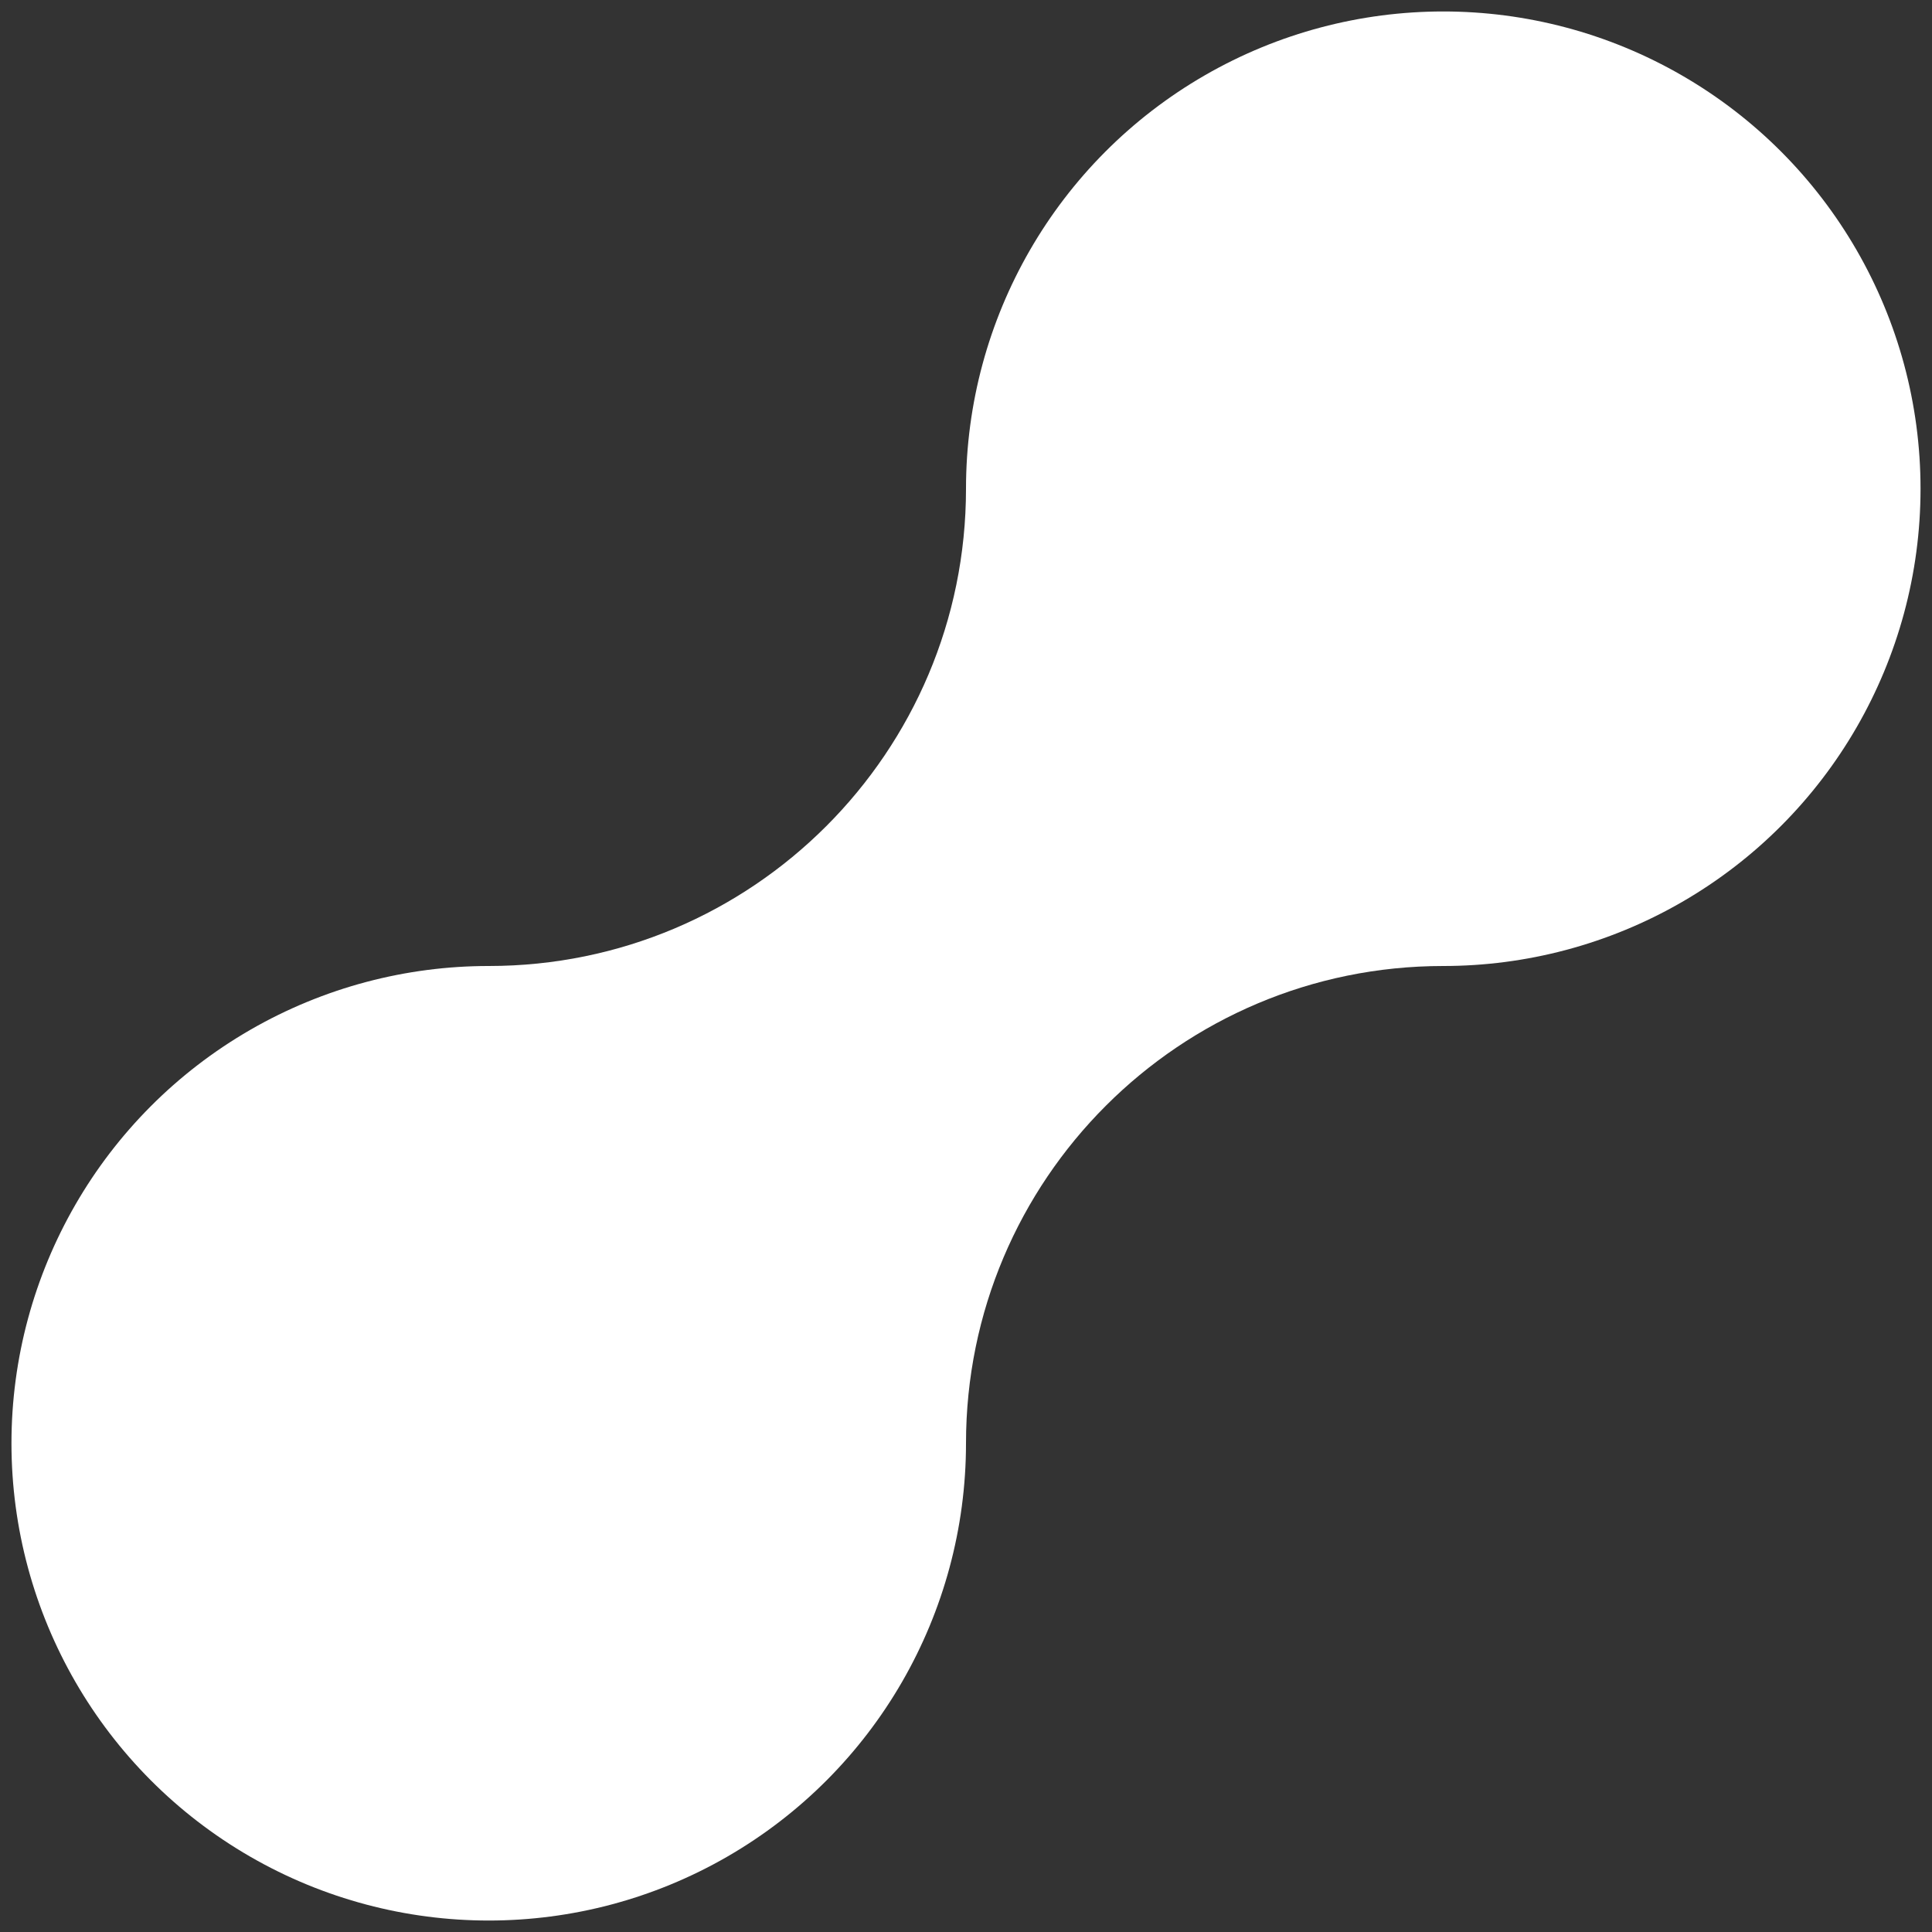 <svg width="92" height="92" viewBox="0 0 92 92" fill="none" xmlns="http://www.w3.org/2000/svg">
<rect x="0" y="0" width="92" height="92" fill="#333333" stroke="none"/>
<circle cx="23.273" cy="68.727" r="22.727" fill="white"/>
<circle cx="68.727" cy="23.273" r="22.727" fill="white"/>
<path d="M68.727 46C56.175 46.001 46.001 56.175 46 68.727L23.273 46C35.825 46 46 35.825 46 23.273L68.727 46Z" fill="white"/>
</svg>
